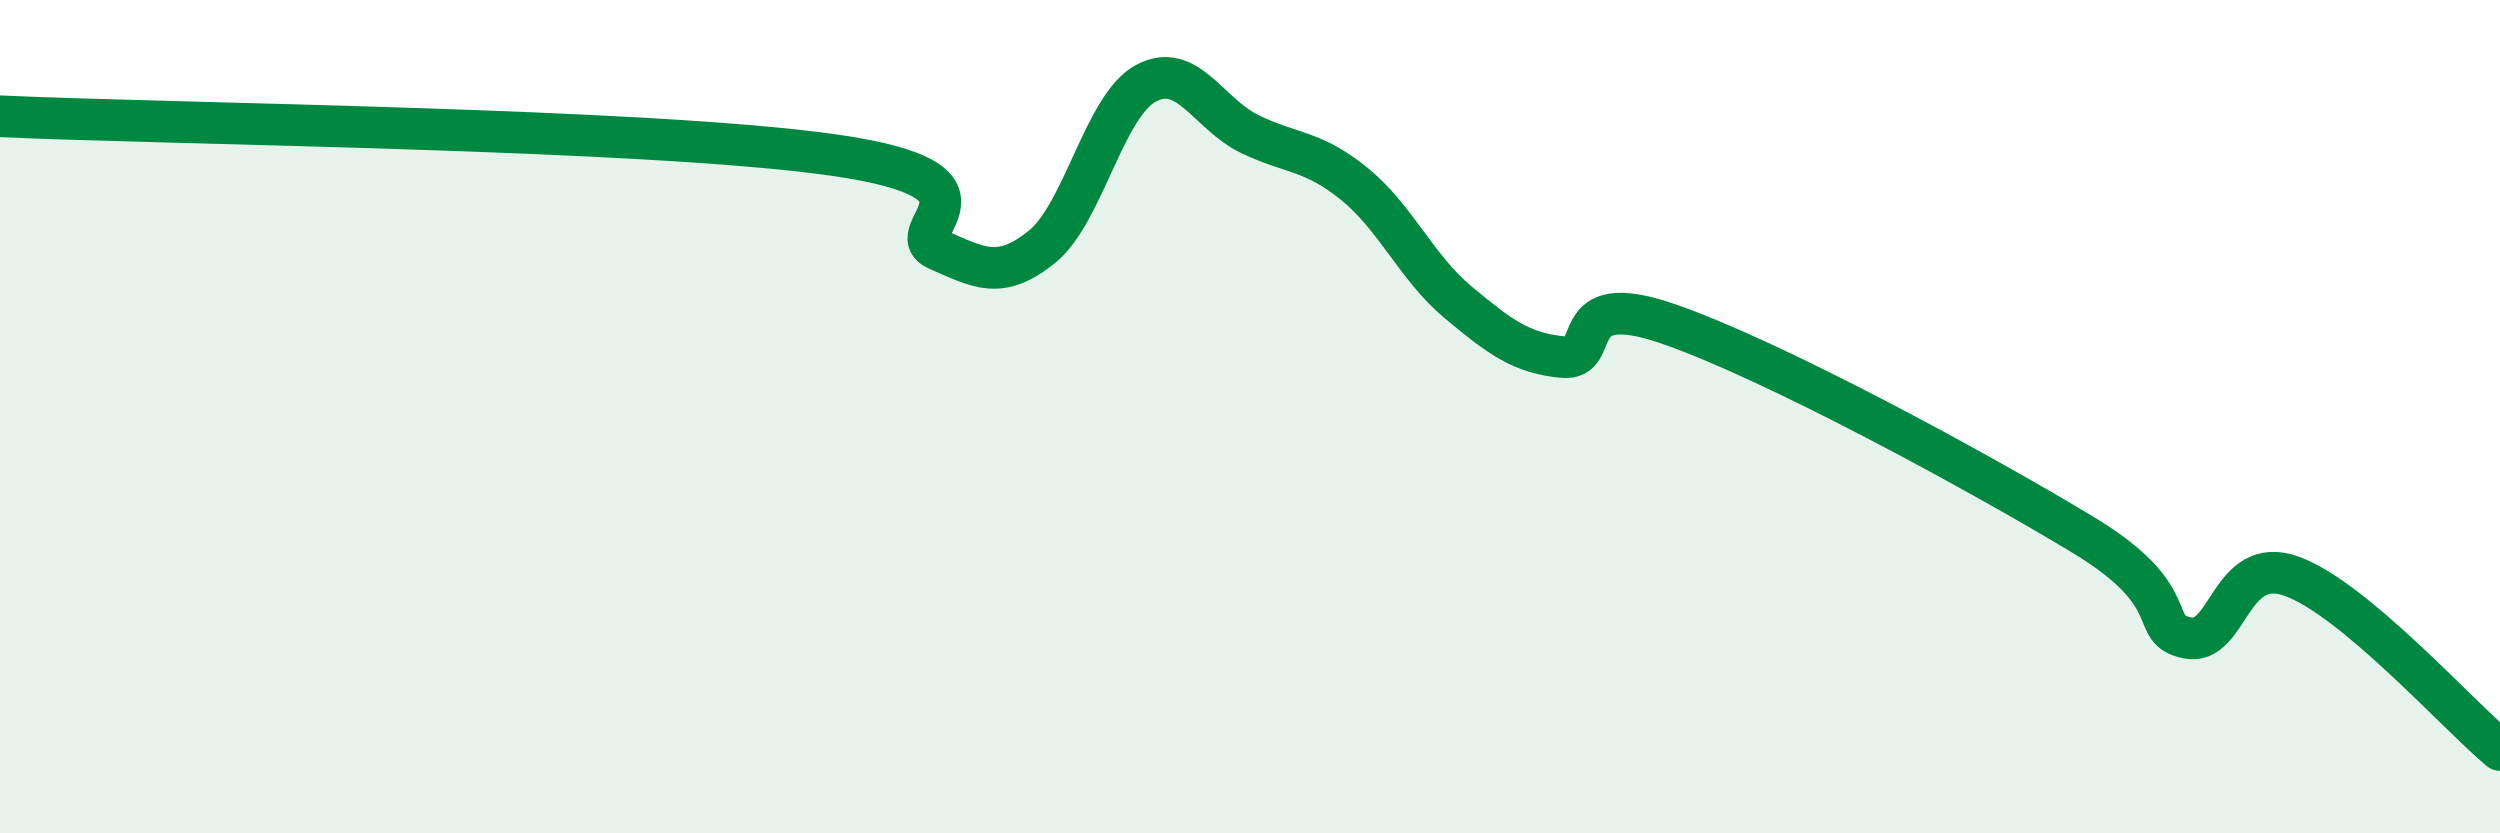 
    <svg width="60" height="20" viewBox="0 0 60 20" xmlns="http://www.w3.org/2000/svg">
      <path
        d="M 0,2.79 C 4,2.98 15.5,3.08 20,3.72 C 24.5,4.36 21.5,5.55 22.5,5.99 C 23.5,6.43 24,6.73 25,5.93 C 26,5.13 26.5,2.54 27.5,2 C 28.5,1.46 29,2.74 30,3.22 C 31,3.7 31.5,3.6 32.5,4.41 C 33.5,5.22 34,6.43 35,7.26 C 36,8.09 36.5,8.47 37.5,8.57 C 38.5,8.67 37.5,6.91 40,7.76 C 42.5,8.61 47.5,11.33 50,12.84 C 52.5,14.35 51.5,15.11 52.5,15.31 C 53.5,15.51 53.5,13.29 55,13.83 C 56.5,14.37 59,17.17 60,18L60 20L0 20Z"
        fill="#008740"
        opacity="0.1"
        stroke-linecap="round"
        stroke-linejoin="round"
      />
      <path
        d="M 0,2.79 C 4,2.98 15.5,3.08 20,3.72 C 24.5,4.36 21.5,5.55 22.5,5.99 C 23.5,6.43 24,6.73 25,5.93 C 26,5.13 26.5,2.54 27.5,2 C 28.5,1.46 29,2.74 30,3.22 C 31,3.7 31.5,3.6 32.5,4.41 C 33.5,5.22 34,6.43 35,7.26 C 36,8.09 36.5,8.47 37.5,8.57 C 38.5,8.67 37.5,6.91 40,7.76 C 42.5,8.61 47.5,11.33 50,12.84 C 52.5,14.35 51.5,15.11 52.5,15.31 C 53.5,15.51 53.5,13.29 55,13.83 C 56.5,14.37 59,17.17 60,18"
        stroke="#008740"
        stroke-width="1"
        fill="none"
        stroke-linecap="round"
        stroke-linejoin="round"
      />
    </svg>
  